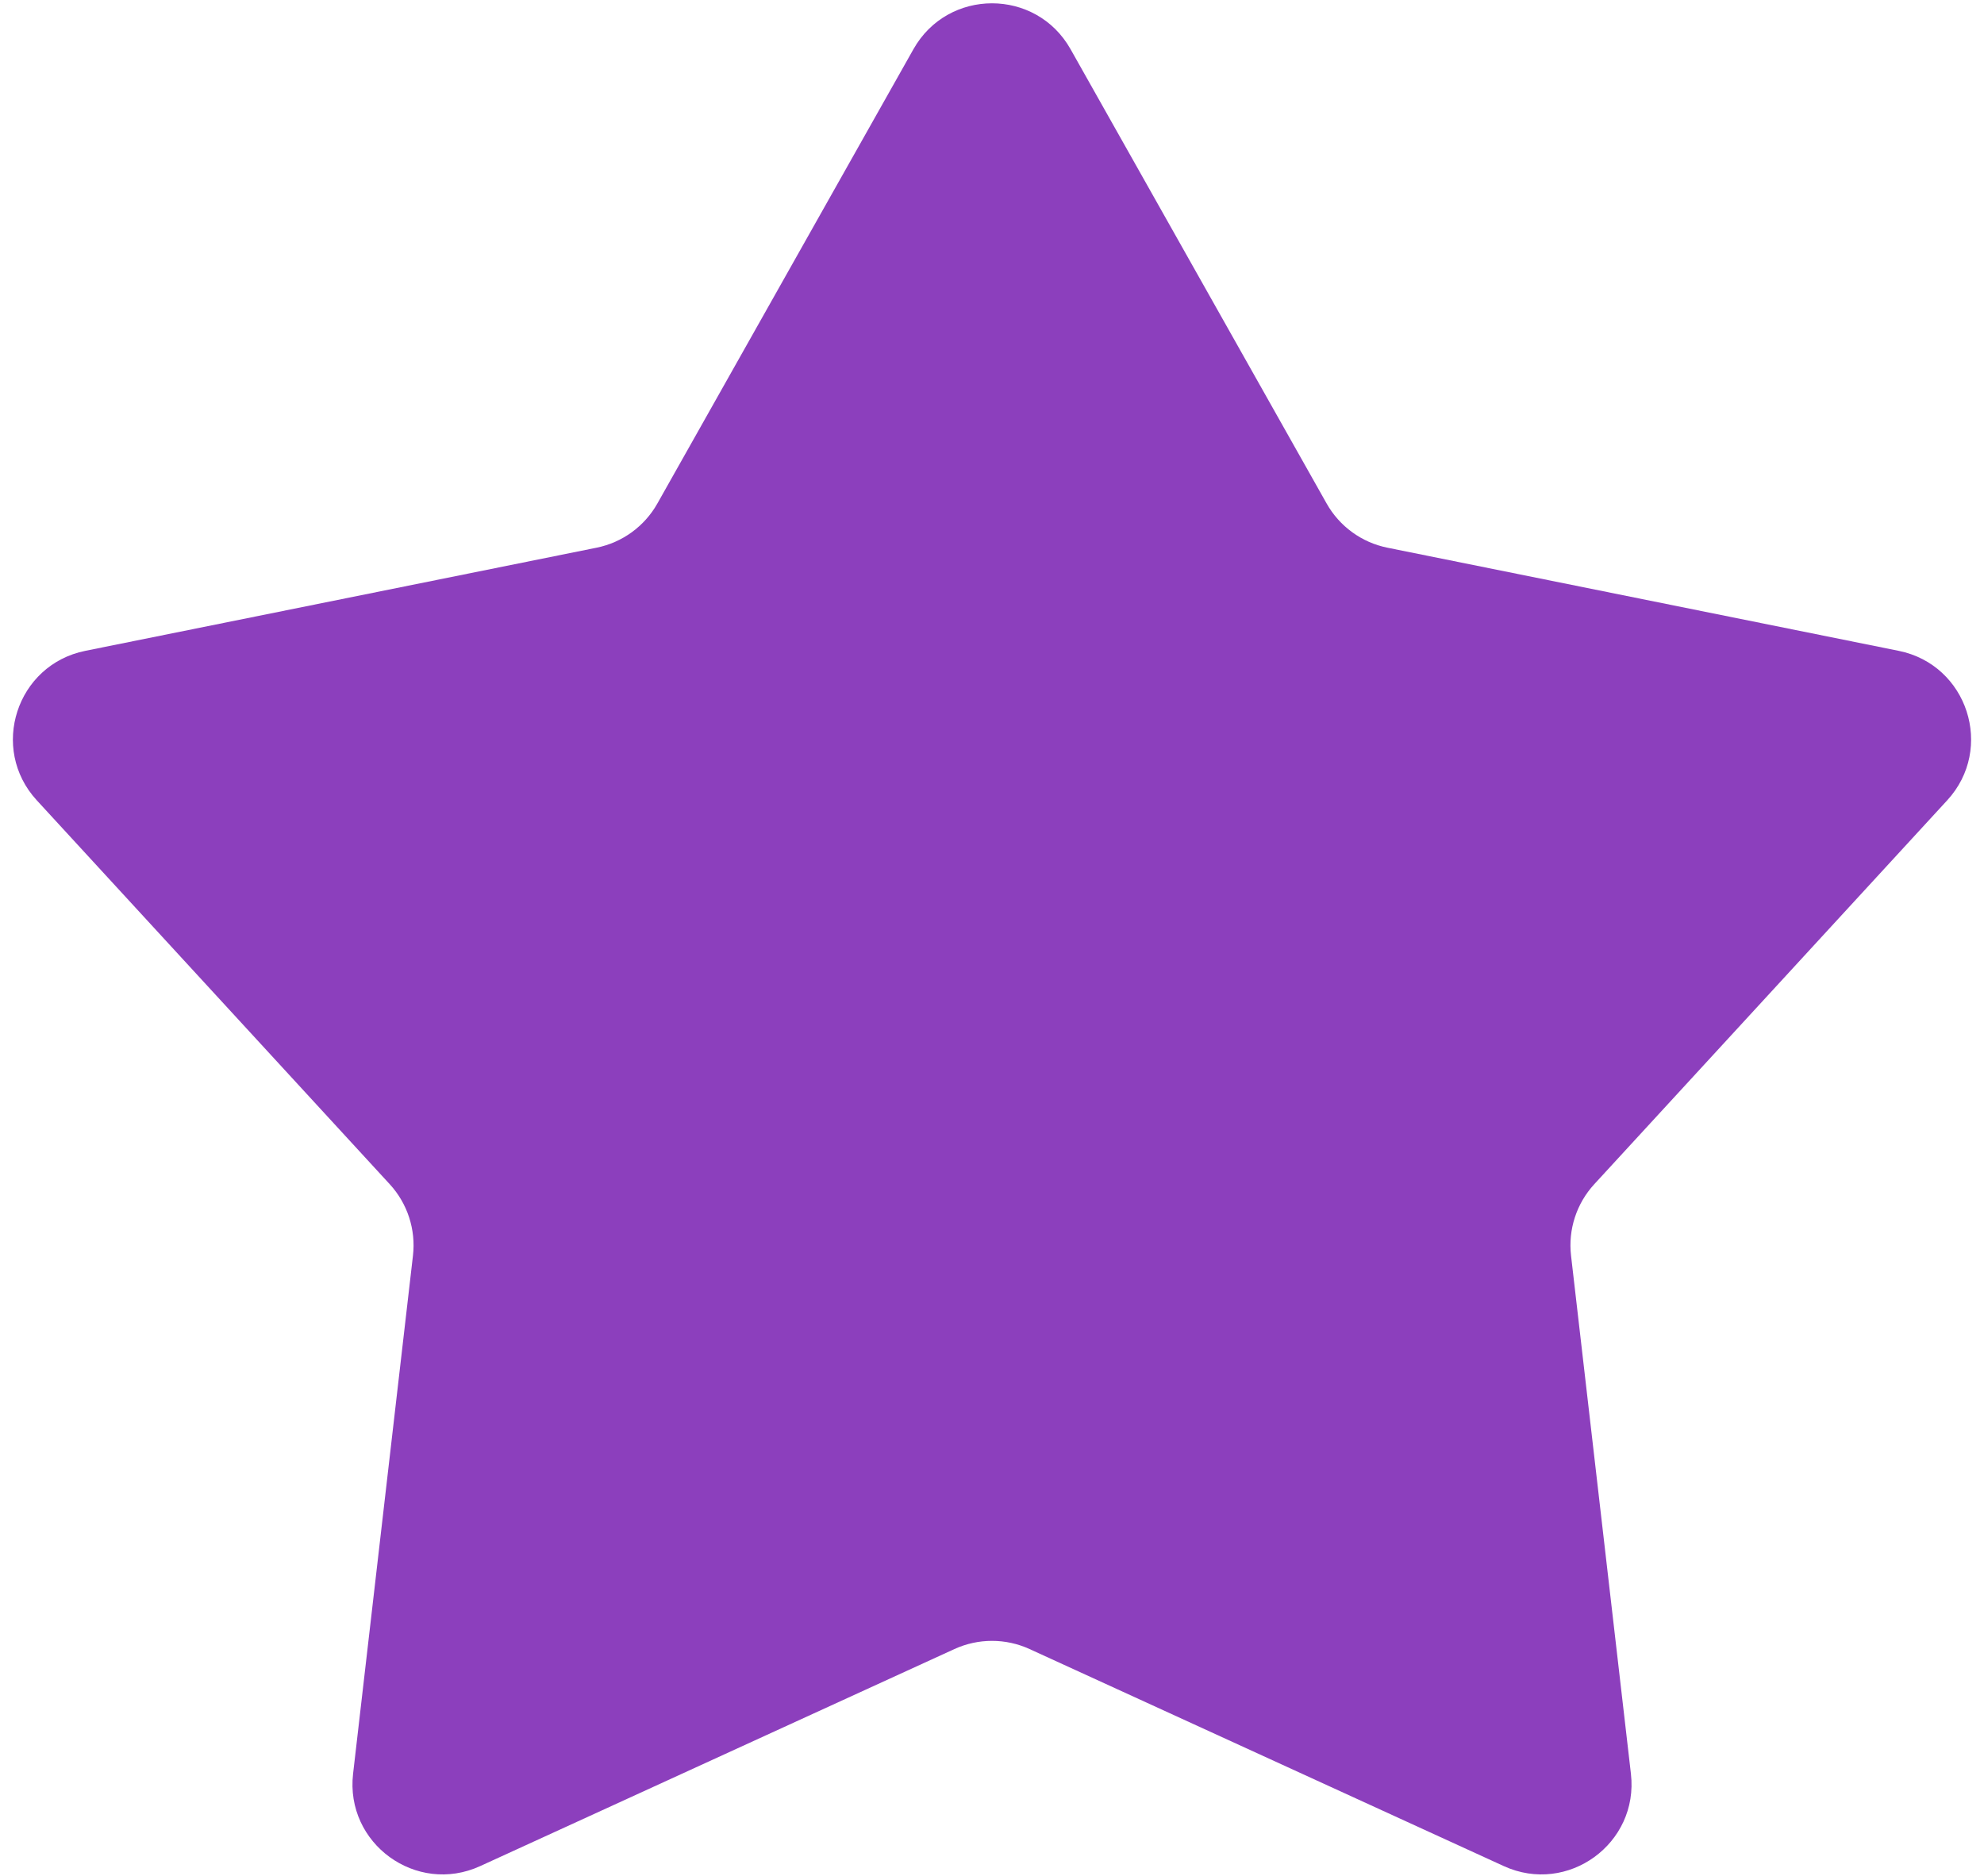 <?xml version="1.0" encoding="UTF-8"?> <svg xmlns="http://www.w3.org/2000/svg" width="110" height="104" viewBox="0 0 110 104" fill="none"> <path d="M50.644 2.728C52.557 -0.665 57.443 -0.665 59.356 2.728L73.555 27.921C74.269 29.186 75.498 30.079 76.922 30.367L105.27 36.086C109.088 36.857 110.598 41.504 107.962 44.372L88.39 65.661C87.407 66.731 86.937 68.176 87.104 69.619L90.424 98.347C90.871 102.216 86.918 105.088 83.376 103.467L57.081 91.432C55.76 90.828 54.24 90.828 52.919 91.432L26.623 103.467C23.082 105.088 19.129 102.216 19.576 98.347L22.896 69.619C23.063 68.176 22.593 66.731 21.61 65.661L2.038 44.372C-0.598 41.504 0.912 36.857 4.73 36.086L33.078 30.367C34.502 30.079 35.731 29.186 36.445 27.921L50.644 2.728Z" fill="#8C3FBD"></path> </svg> 